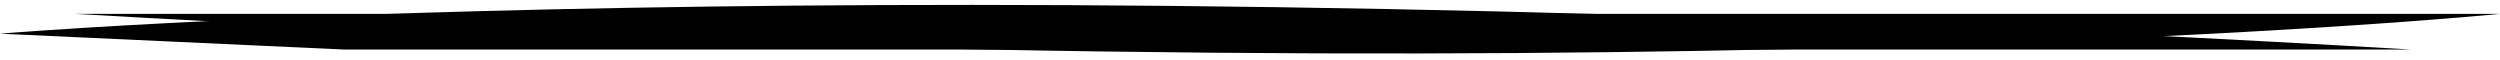 <svg xmlns="http://www.w3.org/2000/svg" xmlns:xlink="http://www.w3.org/1999/xlink" id="Capa_1" x="0px" y="0px" viewBox="0 0 252.4 6.1" style="enable-background:new 0 0 252.4 6.1;" xml:space="preserve"><style type="text/css">	.st0{clip-path:url(#SVGID_2_);}</style><g>	<defs>		<rect id="SVGID_1_" x="0" y="0.5" width="252.4" height="4.9"></rect>	</defs>	<clipPath id="SVGID_2_">		<use xlink:href="#SVGID_1_" style="overflow:visible;"></use>	</clipPath>	<path class="st0" d="M243.4,5H34.7L0,3.4C0,3.4,88.3-4.1,243.4,5"></path>	<path class="st0" d="M7.6,1.4h208.7h36.1C252.4,1.4,162.6,10.4,7.6,1.4"></path></g></svg>